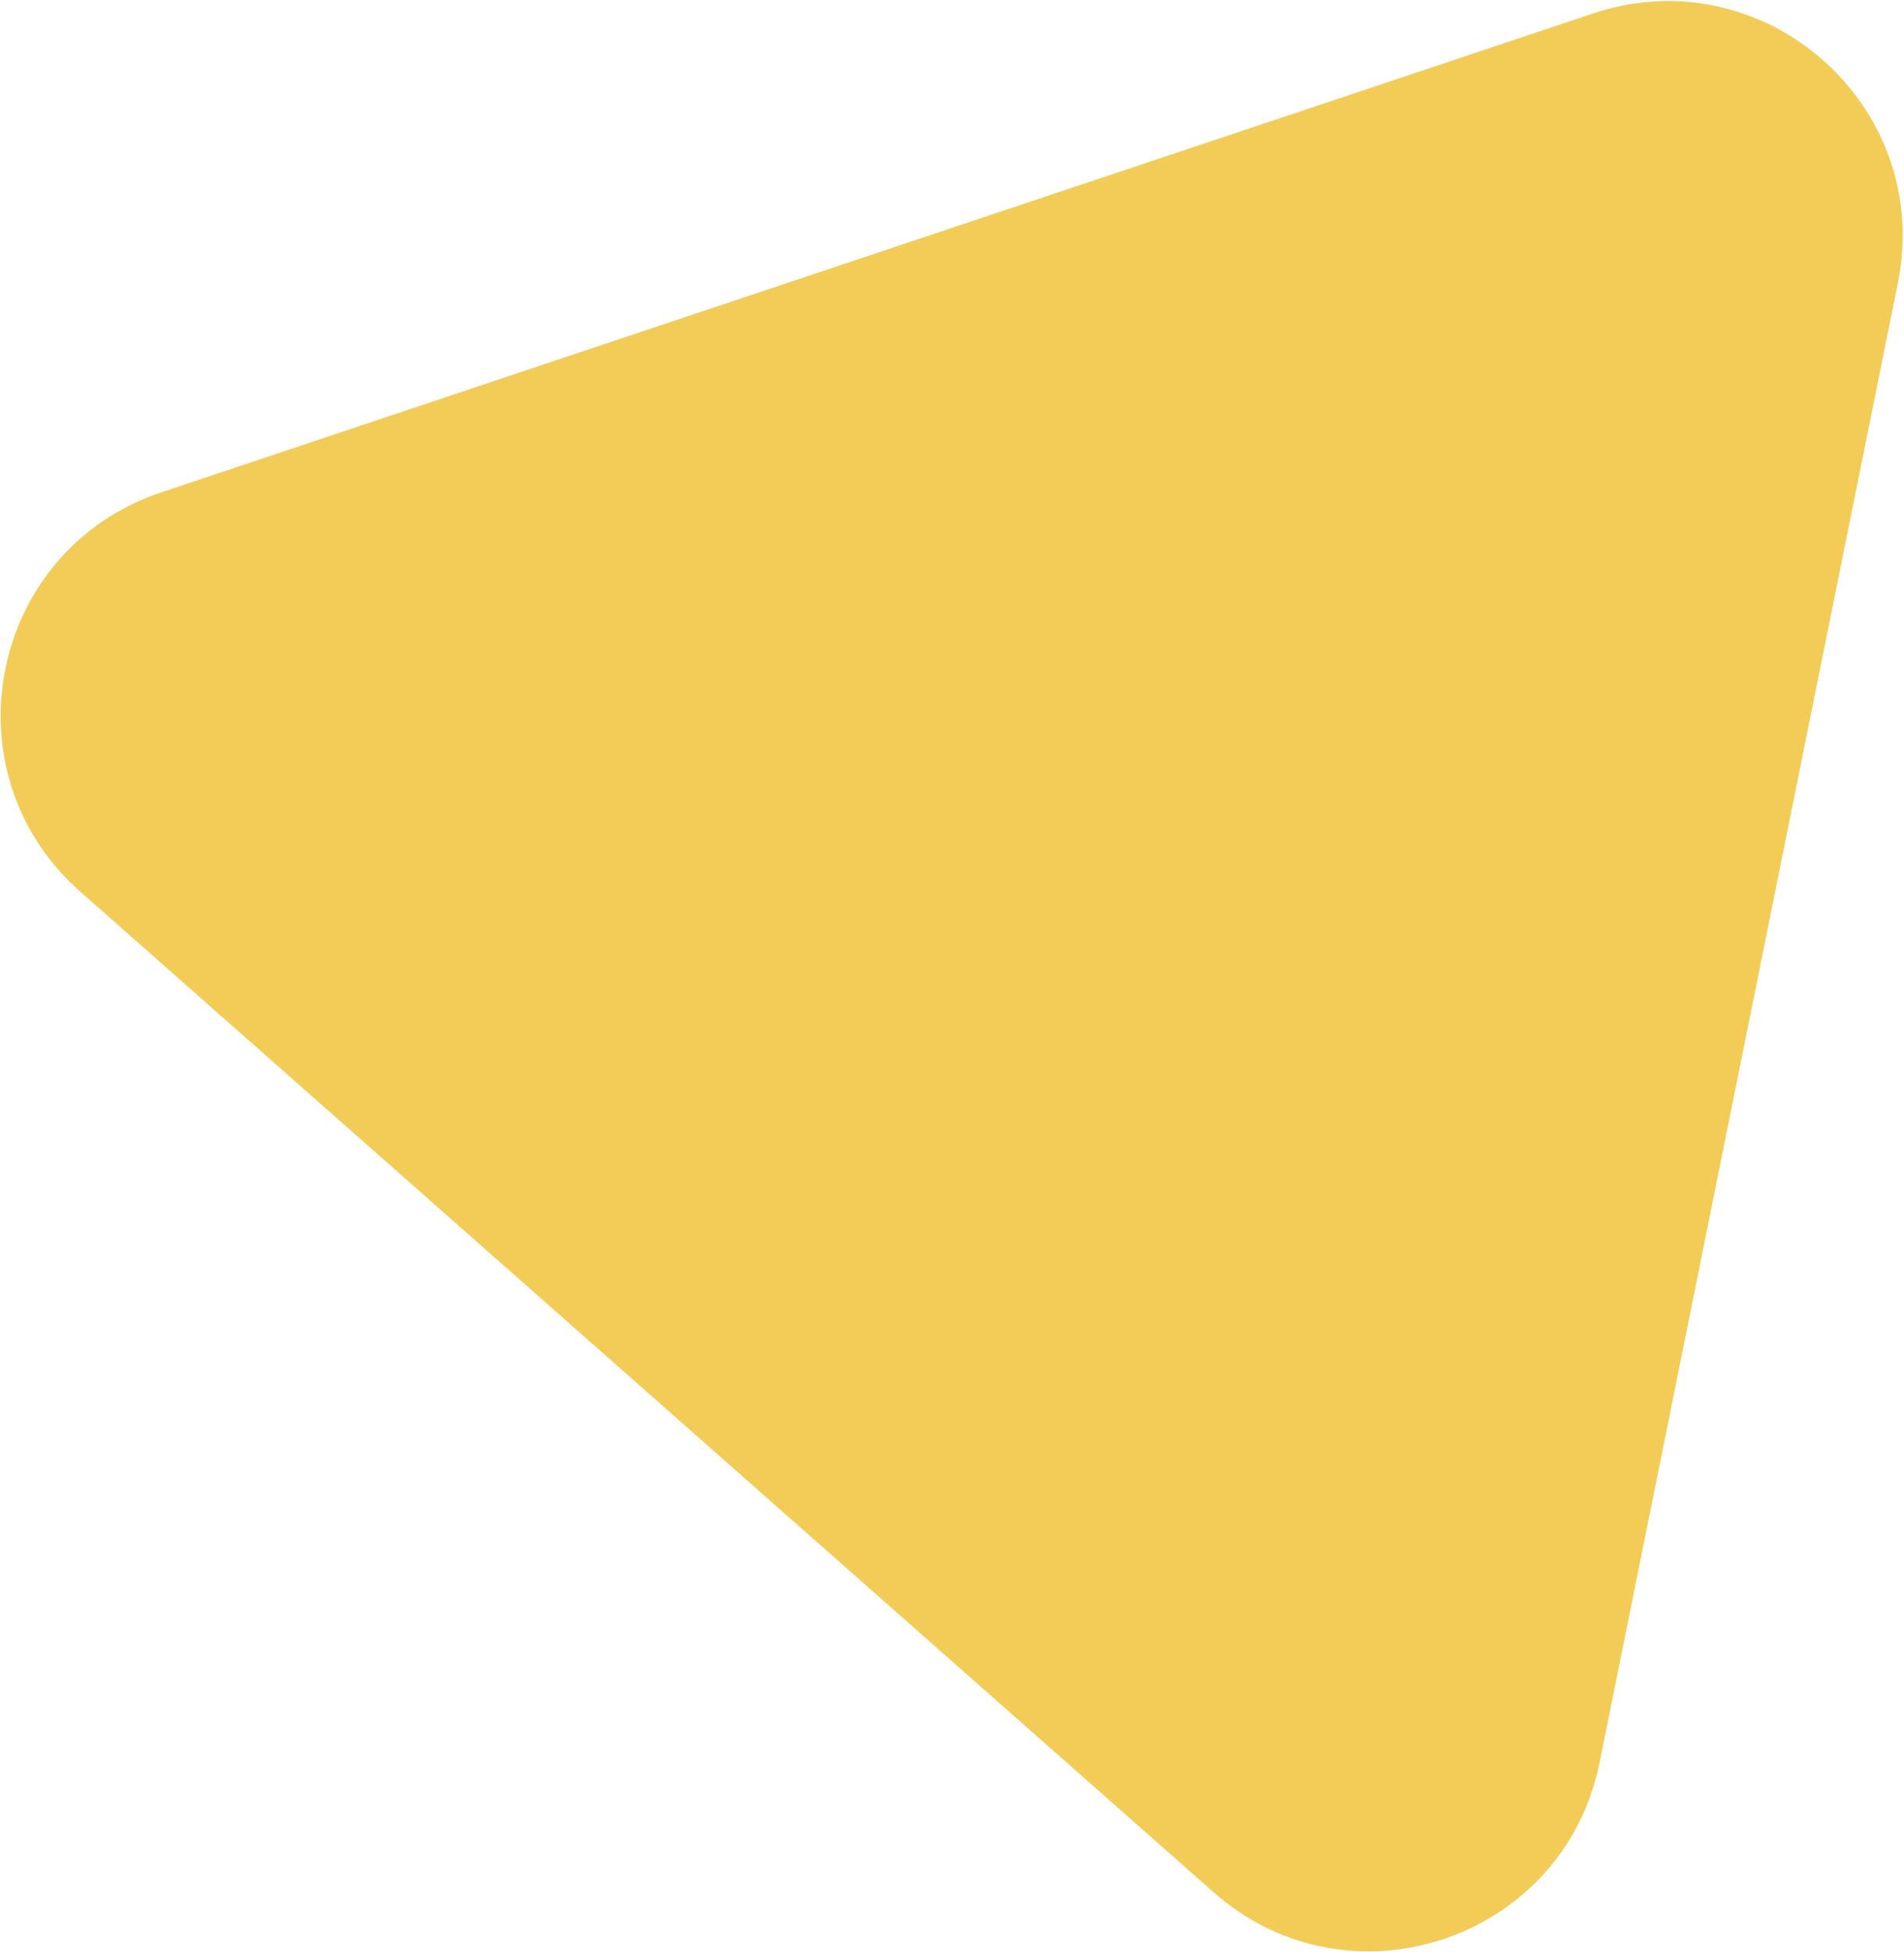 <svg width="1296" height="1328" viewBox="0 0 1296 1328" fill="none" xmlns="http://www.w3.org/2000/svg">
<path d="M1084.26 9.176L109.775 334.978C-7.137 374.066 -37.79 525.117 54.636 606.686L826.104 1287.53C918.477 1369.05 1064.46 1319.96 1088.82 1199.19L1291.83 192.551C1316.16 71.949 1200.94 -29.835 1084.26 9.176Z" fill="#F3CC58"/>
</svg>
